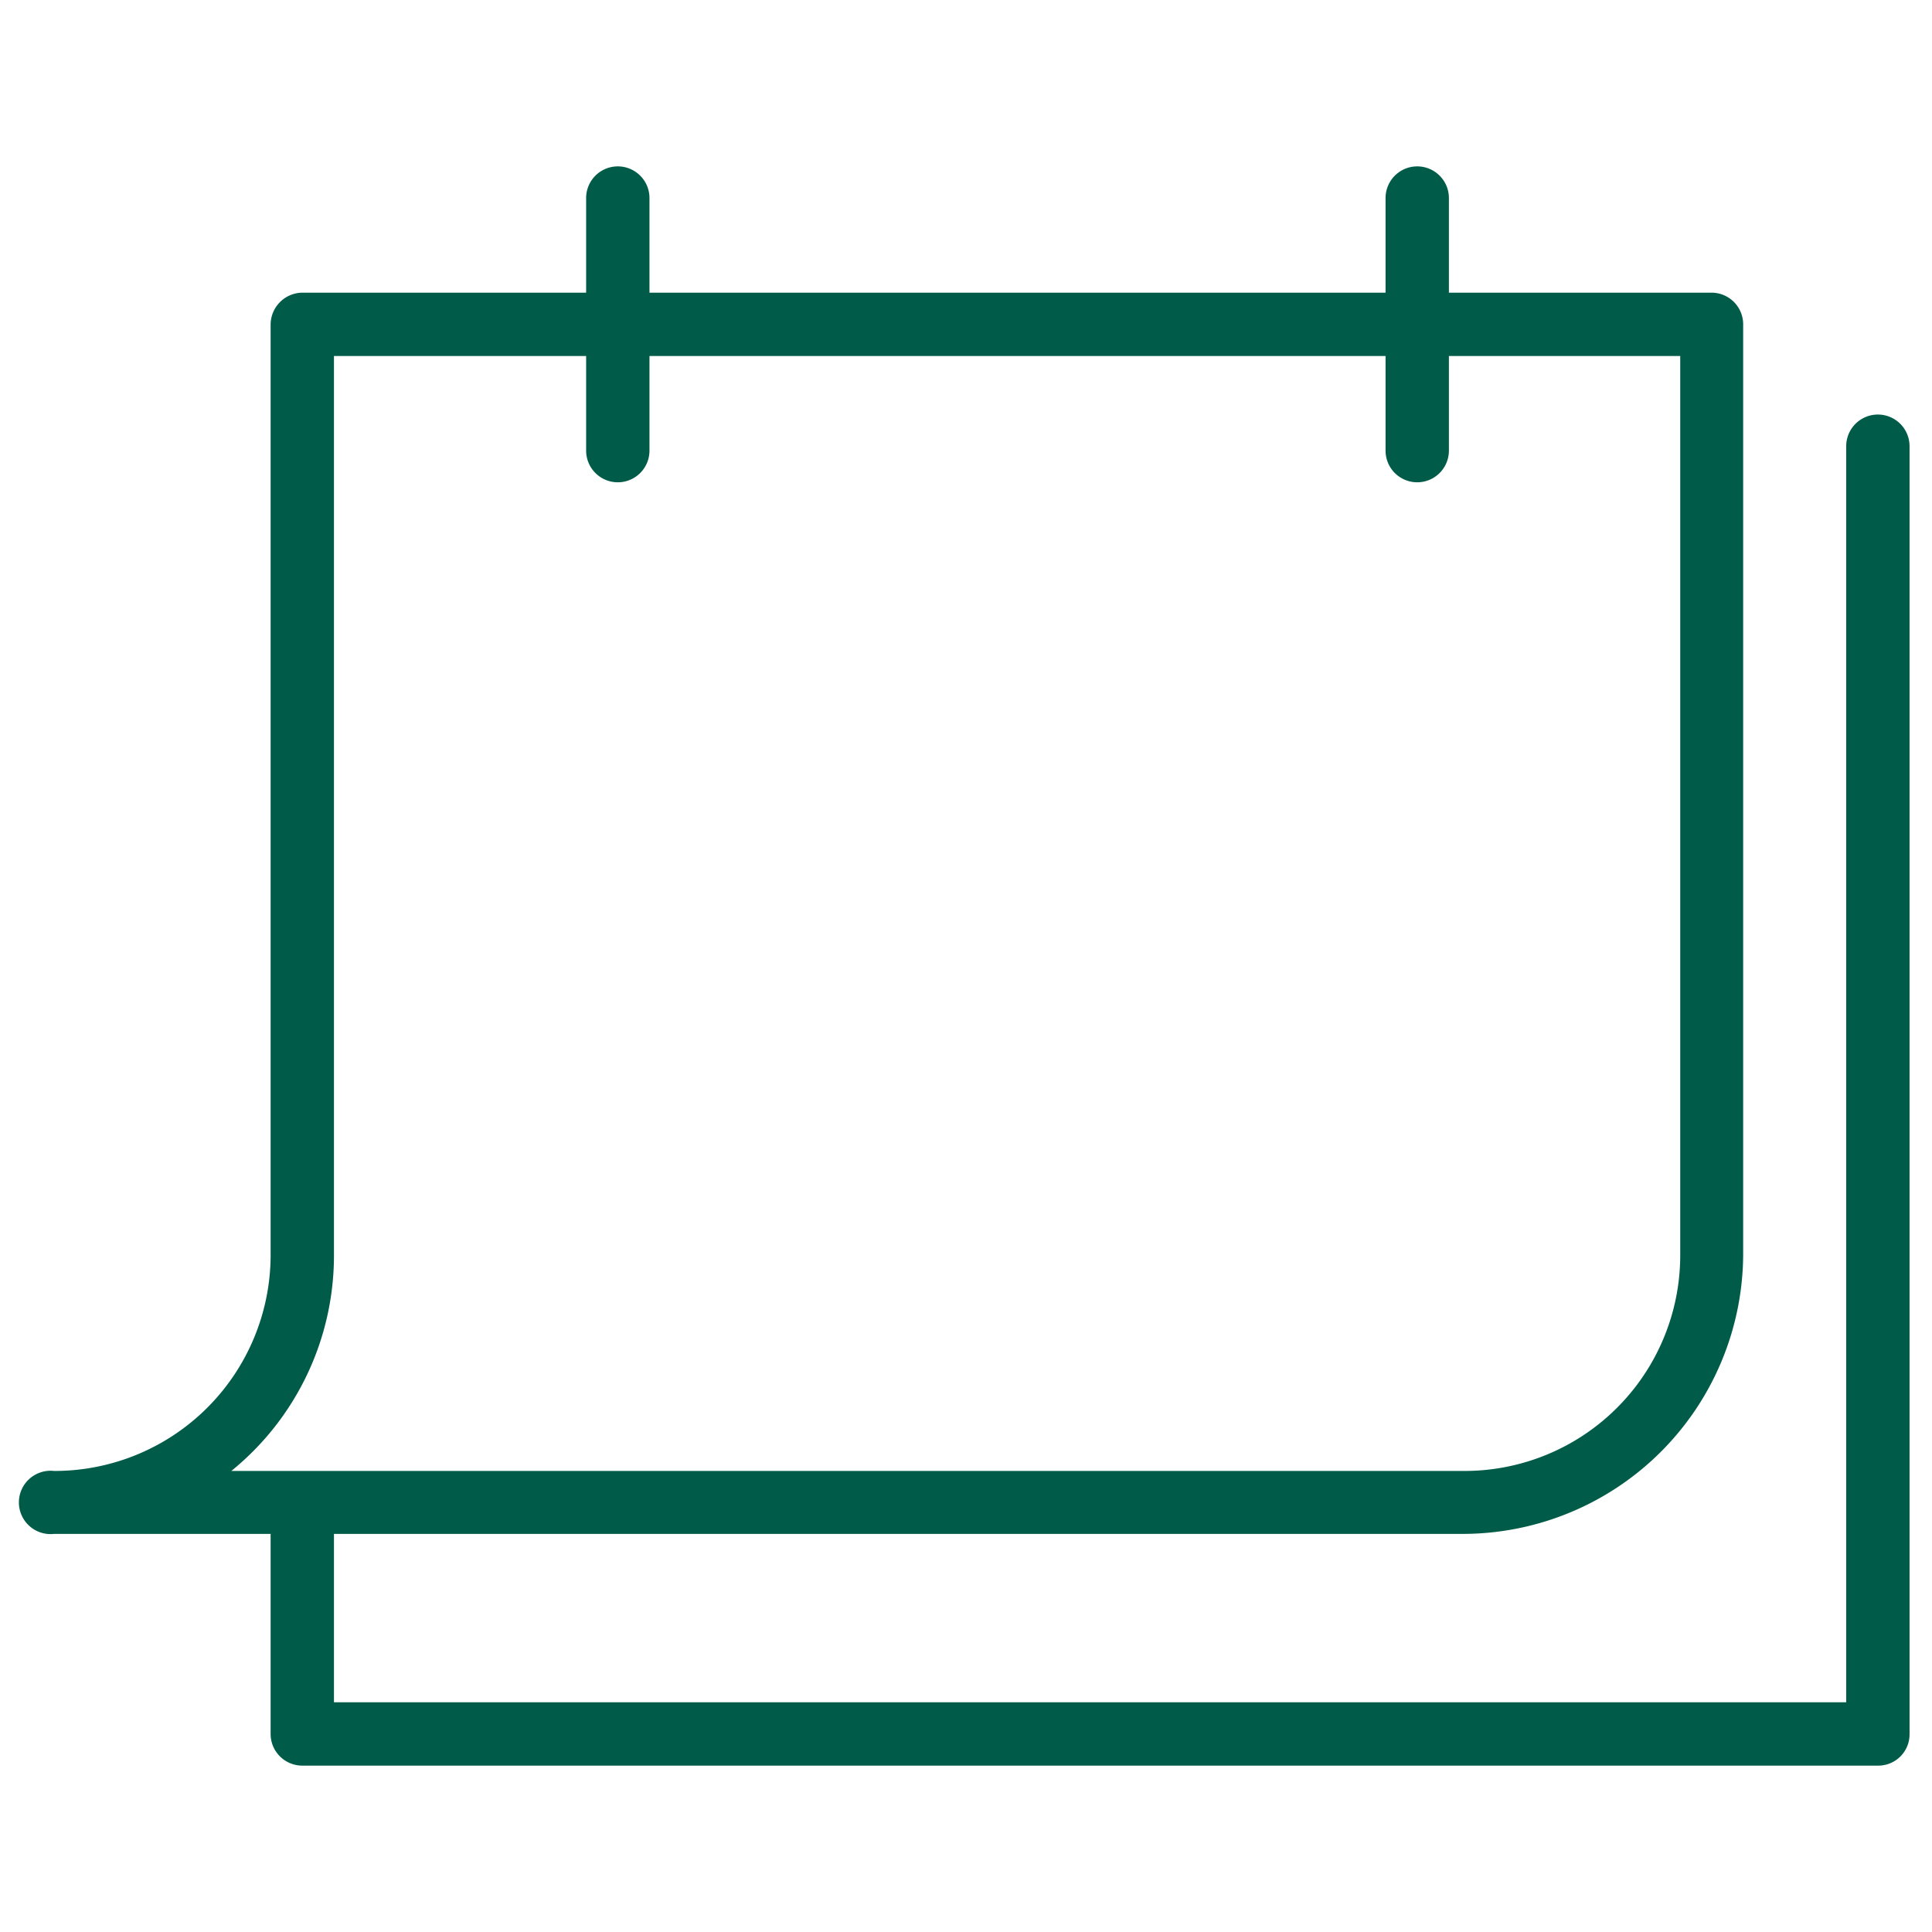 <?xml version="1.0" encoding="UTF-8"?> <svg xmlns="http://www.w3.org/2000/svg" id="calendar" data-name="calendar" viewBox="0 0 48.19 48.19"> <defs> <style>.cls-1{fill:#005c49;}</style> </defs>  <path class="cls-1" d="M36.53,38.26a7,7,0,0,0,6.95-7V8.09a.79.79,0,0,0-.78-.79H36.14V4.94a.79.79,0,0,0-1.58,0V7.3H16.2V4.94a.79.79,0,1,0-1.58,0V7.3H7.54a.8.8,0,0,0-.79.79V31.34a5.39,5.39,0,0,1-5.4,5.35.79.79,0,1,0,0,1.57h5.4v5a.79.79,0,0,0,.79.78h39.3a.78.78,0,0,0,.79-.78V11.13a.79.79,0,0,0-1.58,0V42.46H8.33v-4.2ZM8.33,31.34V8.88h6.29v2.36a.79.79,0,0,0,1.58,0V8.88H34.56v2.36a.79.79,0,0,0,1.58,0V8.88h5.77V31.3a5.38,5.38,0,0,1-5.38,5.39H5.77A6.92,6.92,0,0,0,8.33,31.34Z"></path> </svg> 